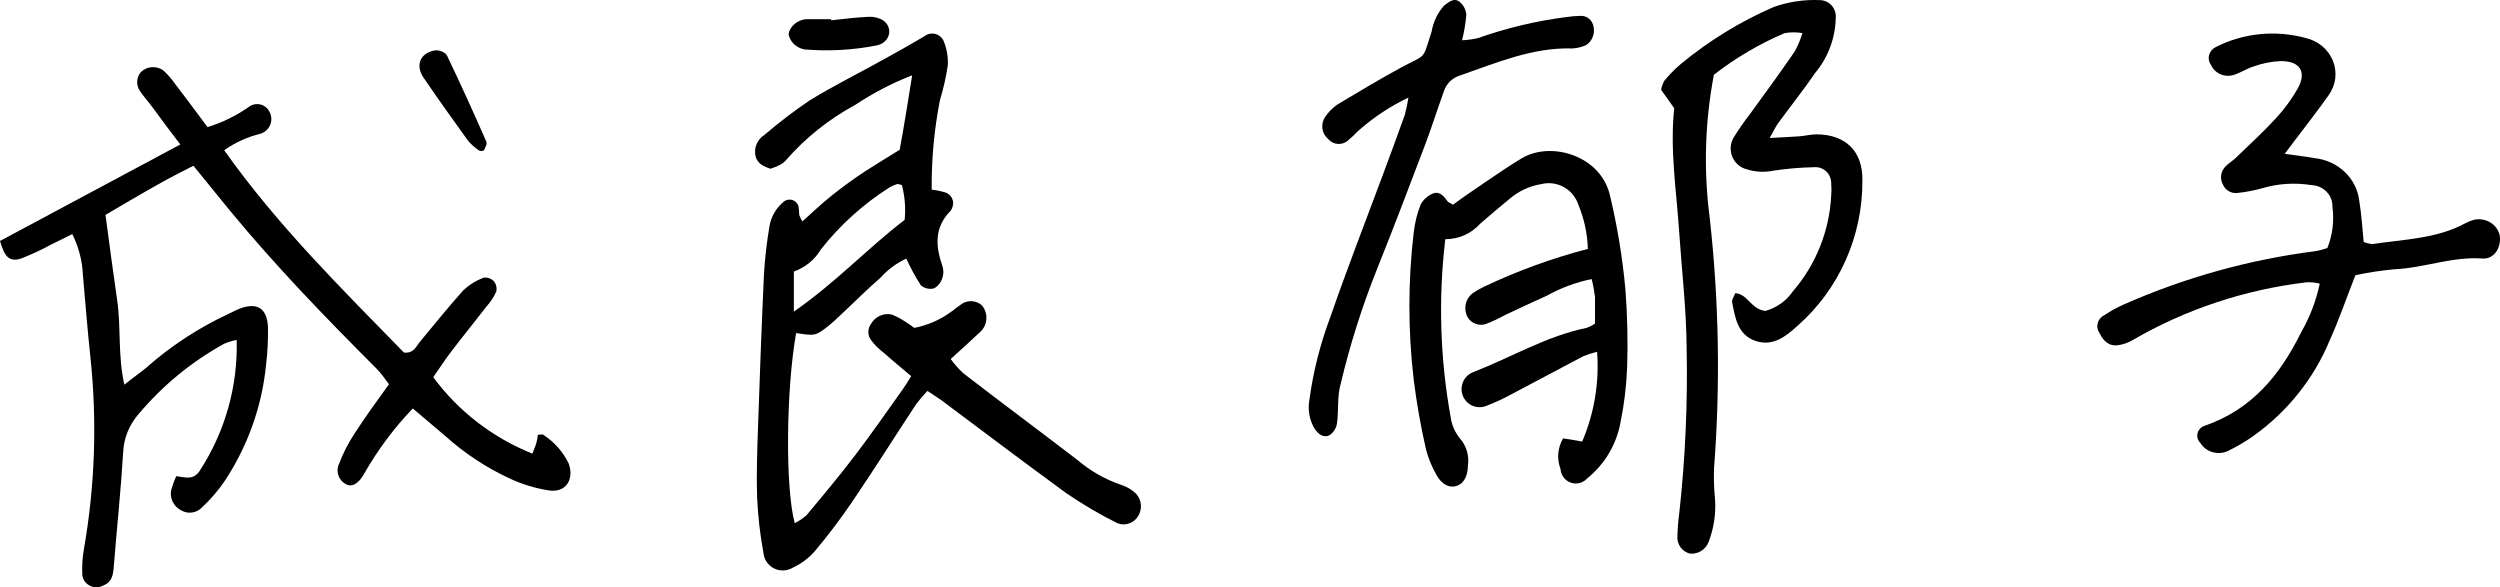 <svg width="149" height="35" viewBox="0 0 149 35" fill="none" xmlns="http://www.w3.org/2000/svg">
<path d="M13.362 8.955C14.016 8.49 14.758 8.154 15.546 7.965C15.675 7.919 15.793 7.846 15.89 7.753C15.988 7.659 16.064 7.546 16.112 7.421C16.16 7.296 16.18 7.163 16.17 7.03C16.16 6.897 16.12 6.768 16.054 6.652C16.002 6.545 15.926 6.451 15.83 6.376C15.735 6.302 15.624 6.25 15.505 6.224C15.385 6.198 15.262 6.198 15.143 6.225C15.024 6.253 14.913 6.305 14.818 6.38C14.072 6.902 13.246 7.306 12.369 7.576C11.709 6.688 11.079 5.837 10.427 4.987C10.224 4.7 9.99 4.434 9.73 4.194C9.533 4.053 9.291 3.985 9.048 4.003C8.804 4.02 8.575 4.122 8.402 4.29C8.266 4.447 8.187 4.643 8.176 4.848C8.165 5.053 8.223 5.256 8.342 5.427C8.569 5.764 8.857 6.08 9.1 6.41C9.631 7.143 10.147 7.825 10.746 8.61L0 14.361C0.281 15.344 0.576 15.63 1.274 15.402C1.879 15.166 2.466 14.892 3.033 14.581C3.45 14.383 3.868 14.17 4.307 13.95C4.694 14.723 4.911 15.564 4.944 16.422C5.088 18.05 5.217 19.686 5.392 21.322C5.791 25.116 5.661 28.945 5.005 32.706C4.912 33.224 4.879 33.751 4.906 34.276C4.921 34.406 4.969 34.531 5.044 34.64C5.12 34.749 5.222 34.838 5.341 34.901C5.46 34.964 5.593 34.998 5.729 35C5.864 35.002 5.999 34.973 6.12 34.914C6.673 34.701 6.742 34.283 6.78 33.784C6.962 31.503 7.204 29.229 7.341 26.948C7.377 26.115 7.7 25.317 8.258 24.681C9.673 22.994 11.398 21.573 13.347 20.493C13.59 20.388 13.844 20.309 14.105 20.258C14.184 23.011 13.419 25.724 11.906 28.056C11.519 28.65 11.011 28.437 10.503 28.378C10.396 28.617 10.305 28.862 10.23 29.112C10.152 29.365 10.169 29.637 10.279 29.878C10.389 30.12 10.584 30.316 10.829 30.432C11.016 30.536 11.233 30.577 11.446 30.547C11.659 30.518 11.855 30.421 12.005 30.271C12.533 29.787 13.001 29.245 13.4 28.657C14.772 26.574 15.614 24.206 15.857 21.747C15.948 20.993 15.986 20.233 15.971 19.474C15.91 18.358 15.319 18.006 14.28 18.395C14.052 18.483 13.847 18.608 13.627 18.703C11.823 19.542 10.157 20.635 8.683 21.945C8.327 22.239 7.925 22.51 7.409 22.928C7.015 21.139 7.219 19.495 6.984 17.896C6.749 16.297 6.522 14.559 6.287 12.806C7.318 12.204 8.342 11.595 9.388 11.009C10.056 10.627 10.753 10.275 11.527 9.879L13.688 12.534C16.411 15.843 19.391 18.916 22.424 21.953C22.705 22.232 22.932 22.569 23.183 22.899C22.424 23.948 21.734 24.901 21.097 25.892C20.743 26.432 20.451 27.007 20.225 27.608C20.111 27.822 20.087 28.069 20.156 28.299C20.225 28.53 20.383 28.726 20.597 28.848C20.968 29.061 21.355 28.848 21.696 28.246C22.497 26.836 23.472 25.526 24.601 24.344L26.542 25.987C27.698 27.029 29.012 27.892 30.44 28.547C31.161 28.878 31.927 29.108 32.715 29.229C33.724 29.383 34.232 28.576 33.898 27.637C33.566 26.939 33.041 26.342 32.381 25.914C32.305 25.862 32.169 25.914 32.048 25.914C32.048 26.09 32.002 26.266 31.957 26.434C31.911 26.603 31.805 26.831 31.729 27.036C29.358 26.083 27.311 24.505 25.822 22.481C26.17 21.982 26.519 21.439 26.914 20.926C27.596 20.031 28.309 19.158 28.999 18.263C29.235 17.999 29.43 17.703 29.575 17.383C29.602 17.275 29.602 17.163 29.577 17.055C29.552 16.947 29.502 16.846 29.431 16.759C29.354 16.677 29.256 16.616 29.148 16.58C29.039 16.544 28.923 16.535 28.809 16.554C28.369 16.722 27.968 16.971 27.627 17.288C26.709 18.307 25.86 19.371 24.987 20.42C24.775 20.684 24.654 21.065 24.077 21.014C20.377 17.222 16.517 13.415 13.362 8.955Z" fill="black"/>
<path d="M105.472 8.223C105.713 7.798 105.83 7.545 105.992 7.321C106.724 6.323 107.5 5.348 108.188 4.342C108.953 3.428 109.385 2.273 109.41 1.072C109.423 0.938 109.407 0.803 109.365 0.675C109.324 0.547 109.256 0.429 109.168 0.329C109.079 0.229 108.971 0.149 108.85 0.094C108.729 0.038 108.598 0.009 108.466 0.007C107.531 -0.035 106.597 0.104 105.713 0.417C103.721 1.28 101.858 2.423 100.179 3.813C99.819 4.116 99.488 4.453 99.19 4.819C99.1 4.984 99.036 5.162 99 5.348L99.783 6.45C99.52 8.938 99.915 11.358 100.076 13.786C100.23 16.103 100.508 18.419 100.523 20.728C100.591 23.999 100.447 27.271 100.091 30.522C100.026 30.994 99.987 31.469 99.974 31.945C99.953 32.182 100.018 32.419 100.155 32.611C100.292 32.804 100.493 32.94 100.72 32.995C100.952 33.017 101.184 32.964 101.383 32.842C101.582 32.72 101.737 32.536 101.826 32.317C102.148 31.489 102.281 30.598 102.214 29.71C102.154 29.122 102.135 28.529 102.155 27.938C102.539 22.956 102.453 17.947 101.899 12.982C101.528 10.144 101.612 7.264 102.148 4.454C103.444 3.448 104.861 2.615 106.365 1.974C106.716 1.912 107.075 1.912 107.426 1.974C107.31 2.354 107.155 2.72 106.965 3.068C106.094 4.335 105.194 5.571 104.3 6.793C103.974 7.214 103.669 7.651 103.385 8.103C103.264 8.274 103.186 8.472 103.158 8.68C103.13 8.889 103.154 9.101 103.226 9.298C103.299 9.495 103.418 9.67 103.574 9.809C103.729 9.947 103.916 10.045 104.117 10.092C104.622 10.253 105.158 10.281 105.677 10.174C106.484 10.052 107.298 9.983 108.115 9.965C108.248 9.953 108.383 9.969 108.509 10.013C108.636 10.058 108.752 10.129 108.849 10.223C108.946 10.317 109.022 10.431 109.072 10.558C109.122 10.684 109.145 10.82 109.14 10.956C109.162 11.191 109.162 11.428 109.14 11.664C109.031 13.767 108.229 15.772 106.863 17.354C106.468 17.932 105.884 18.349 105.216 18.531C104.344 18.427 104.169 17.518 103.422 17.473C103.341 17.689 103.21 17.86 103.232 17.994C103.415 18.933 103.561 19.946 104.608 20.311C105.655 20.676 106.416 20.065 107.126 19.424C108.348 18.352 109.327 17.023 109.995 15.529C110.664 14.035 111.006 12.411 110.999 10.77C111.036 9.019 110.003 8.014 108.261 8.007C107.917 8.007 107.566 8.103 107.221 8.126C106.68 8.163 106.189 8.185 105.472 8.223Z" fill="black"/>
<path d="M86.604 12.198C86.442 12.102 86.317 12.072 86.266 11.99C86.052 11.678 85.787 11.381 85.411 11.53C85.098 11.656 84.838 11.887 84.674 12.183C84.457 12.731 84.316 13.306 84.254 13.892C83.915 16.784 83.915 19.706 84.254 22.599C84.427 24.007 84.673 25.406 84.991 26.788C85.128 27.308 85.331 27.807 85.595 28.274C85.912 28.883 86.413 29.128 86.877 28.935C87.341 28.742 87.474 28.237 87.488 27.754C87.532 27.462 87.511 27.165 87.427 26.882C87.343 26.599 87.198 26.339 87.002 26.12C86.708 25.755 86.52 25.315 86.457 24.849C85.826 21.354 85.719 17.783 86.14 14.256C86.529 14.258 86.915 14.178 87.272 14.021C87.628 13.864 87.948 13.632 88.21 13.342C88.785 12.837 89.374 12.339 89.964 11.856C90.505 11.391 91.162 11.085 91.865 10.972C92.32 10.859 92.802 10.924 93.212 11.154C93.622 11.385 93.93 11.763 94.075 12.213C94.42 13.045 94.61 13.934 94.635 14.835C92.525 15.385 90.471 16.131 88.498 17.064C88.242 17.184 87.996 17.323 87.761 17.48C87.551 17.645 87.406 17.88 87.354 18.143C87.301 18.406 87.344 18.68 87.474 18.914C87.583 19.092 87.749 19.227 87.943 19.3C88.138 19.373 88.351 19.378 88.549 19.315C88.932 19.169 89.304 18.995 89.662 18.795C90.509 18.401 91.356 17.993 92.211 17.614C93.04 17.153 93.935 16.823 94.863 16.633C94.953 16.99 95.019 17.352 95.062 17.718C95.062 18.238 95.062 18.765 95.062 19.285C94.902 19.394 94.729 19.482 94.546 19.545C92.152 20.036 90.06 21.306 87.813 22.175C87.68 22.224 87.559 22.298 87.456 22.394C87.352 22.491 87.269 22.606 87.209 22.735C87.15 22.863 87.117 23.003 87.111 23.144C87.105 23.286 87.127 23.427 87.175 23.561C87.224 23.694 87.298 23.816 87.393 23.92C87.488 24.025 87.603 24.109 87.73 24.169C87.858 24.229 87.996 24.262 88.136 24.268C88.277 24.274 88.417 24.252 88.549 24.203C89.102 23.995 89.639 23.747 90.155 23.46C91.563 22.717 92.955 21.974 94.362 21.232C94.631 21.125 94.907 21.036 95.187 20.964C95.325 22.796 95.019 24.634 94.296 26.32L93.736 26.216L93.161 26.127C93 26.399 92.902 26.704 92.875 27.019C92.848 27.335 92.893 27.652 93.007 27.947C93.017 28.129 93.08 28.304 93.188 28.449C93.297 28.595 93.445 28.704 93.615 28.765C93.786 28.825 93.97 28.833 94.145 28.788C94.32 28.743 94.477 28.647 94.598 28.512C95.622 27.689 96.322 26.525 96.572 25.228C96.799 24.125 96.935 23.004 96.978 21.878C97.028 20.334 96.993 18.789 96.874 17.25C96.703 15.363 96.395 13.491 95.954 11.648C95.423 9.308 92.498 8.387 90.715 9.42C89.979 9.865 89.242 10.363 88.505 10.868C87.768 11.373 87.186 11.76 86.604 12.198Z" fill="black"/>
<path d="M136.169 9.168C136.462 8.784 136.67 8.512 136.87 8.239C137.517 7.384 138.18 6.537 138.796 5.66C139.005 5.366 139.138 5.027 139.181 4.673C139.224 4.319 139.177 3.96 139.044 3.627C138.91 3.294 138.695 2.997 138.416 2.761C138.137 2.525 137.802 2.357 137.44 2.271C135.638 1.773 133.704 1.966 132.048 2.809C131.951 2.858 131.866 2.927 131.799 3.011C131.732 3.094 131.684 3.191 131.659 3.293C131.634 3.396 131.633 3.503 131.655 3.606C131.677 3.709 131.722 3.807 131.786 3.892C131.9 4.136 132.106 4.33 132.364 4.434C132.621 4.538 132.91 4.544 133.173 4.452C133.573 4.319 133.943 4.069 134.344 3.951C134.857 3.766 135.398 3.662 135.946 3.641C137.117 3.641 137.486 4.319 136.939 5.285C136.585 5.904 136.162 6.484 135.676 7.016C134.906 7.856 134.059 8.63 133.234 9.425C133.065 9.587 132.849 9.713 132.68 9.882C132.522 10.025 132.417 10.214 132.384 10.419C132.35 10.625 132.389 10.835 132.495 11.017C132.566 11.183 132.694 11.321 132.858 11.408C133.021 11.495 133.211 11.526 133.396 11.496C133.884 11.443 134.366 11.349 134.837 11.216C135.781 10.938 136.781 10.875 137.756 11.032C137.927 11.037 138.095 11.075 138.251 11.143C138.406 11.211 138.547 11.308 138.663 11.427C138.78 11.547 138.871 11.688 138.93 11.841C138.99 11.994 139.018 12.158 139.012 12.321C139.126 13.152 139.023 13.998 138.711 14.782C138.485 14.861 138.254 14.922 138.018 14.966C134.051 15.472 130.187 16.547 126.556 18.157C126.167 18.327 125.796 18.532 125.447 18.768C125.347 18.812 125.258 18.877 125.186 18.957C125.114 19.037 125.061 19.131 125.03 19.232C125 19.333 124.992 19.439 125.008 19.544C125.024 19.648 125.063 19.748 125.123 19.837C125.385 20.389 125.763 20.654 126.248 20.573C126.551 20.528 126.842 20.425 127.103 20.271C130.27 18.432 133.809 17.257 137.486 16.823C137.746 16.814 138.005 16.842 138.257 16.904C138.045 17.909 137.677 18.878 137.163 19.778C135.923 22.29 134.251 24.405 131.37 25.385C131.269 25.423 131.18 25.484 131.11 25.564C131.04 25.643 130.992 25.738 130.97 25.839C130.948 25.941 130.952 26.046 130.983 26.145C131.014 26.245 131.07 26.335 131.147 26.409C131.307 26.666 131.561 26.858 131.859 26.946C132.158 27.034 132.481 27.014 132.764 26.888C133.304 26.628 133.82 26.325 134.305 25.982C136.338 24.527 137.909 22.56 138.842 20.301C139.404 19.07 139.836 17.781 140.383 16.403C141.145 16.239 141.916 16.121 142.694 16.049C144.465 15.976 146.144 15.276 147.955 15.408C148.671 15.46 149.102 14.723 148.979 14.008C148.941 13.852 148.871 13.704 148.773 13.573C148.674 13.442 148.55 13.332 148.407 13.247C148.263 13.163 148.104 13.107 147.938 13.082C147.772 13.057 147.602 13.064 147.438 13.102C147.261 13.152 147.091 13.222 146.93 13.308C145.212 14.237 143.279 14.259 141.407 14.546C141.224 14.534 141.044 14.491 140.876 14.421C140.791 13.588 140.745 12.778 140.614 11.982C140.542 11.329 140.238 10.719 139.753 10.253C139.268 9.788 138.631 9.496 137.949 9.425C137.409 9.33 136.878 9.271 136.169 9.168Z" fill="black"/>
<path d="M83.942 5.816C83.889 6.163 83.817 6.508 83.726 6.847C83.3 8.046 82.859 9.23 82.418 10.421C81.365 13.251 80.267 16.066 79.281 18.919C78.684 20.502 78.268 22.149 78.041 23.828C77.931 24.424 78.043 25.041 78.355 25.558C78.564 25.877 78.893 26.127 79.251 25.93C79.367 25.85 79.465 25.747 79.539 25.627C79.614 25.506 79.663 25.372 79.684 25.232C79.796 24.473 79.684 23.646 79.901 22.895C80.459 20.541 81.19 18.233 82.09 15.99C83.053 13.585 83.98 11.157 84.898 8.729C85.309 7.659 85.645 6.574 86.041 5.482C86.108 5.254 86.229 5.047 86.393 4.877C86.557 4.708 86.76 4.582 86.983 4.511C89.171 3.752 91.322 2.819 93.705 2.887C94 2.876 94.29 2.803 94.557 2.674C94.73 2.554 94.862 2.382 94.935 2.182C95.009 1.983 95.02 1.765 94.968 1.559C94.934 1.384 94.841 1.226 94.704 1.113C94.568 1.001 94.397 0.941 94.221 0.944C93.923 0.951 93.626 0.976 93.332 1.02C91.551 1.249 89.799 1.666 88.103 2.265C87.787 2.34 87.464 2.386 87.139 2.401C87.264 1.903 87.349 1.396 87.393 0.884C87.382 0.738 87.343 0.596 87.278 0.466C87.212 0.335 87.122 0.22 87.012 0.125C86.676 -0.171 86.34 0.125 86.071 0.33C85.681 0.765 85.422 1.305 85.324 1.885C84.742 3.668 85.07 3.175 83.449 4.055C82.194 4.738 80.962 5.482 79.714 6.225C79.421 6.429 79.168 6.686 78.967 6.984C78.834 7.189 78.781 7.437 78.818 7.68C78.855 7.923 78.981 8.143 79.169 8.297C79.31 8.457 79.505 8.557 79.716 8.577C79.927 8.596 80.137 8.534 80.305 8.403C80.532 8.213 80.749 8.01 80.954 7.796C81.855 6.997 82.86 6.331 83.942 5.816Z" fill="black"/>
<path d="M28.989 8.636C29.004 8.574 29.004 8.509 28.989 8.447C28.215 6.689 27.441 4.971 26.616 3.261C26.52 3.163 26.406 3.09 26.28 3.046C26.155 3.003 26.023 2.99 25.893 3.008C25.025 3.174 24.742 3.907 25.256 4.648C26.11 5.901 26.992 7.138 27.882 8.368C28.072 8.598 28.291 8.797 28.533 8.959C28.581 8.986 28.635 9 28.689 9C28.743 9 28.796 8.986 28.845 8.959C28.895 8.88 28.931 8.738 28.989 8.636Z" fill="black"/>
<path d="M49.535 1.21V1.145C49.028 1.145 48.521 1.145 48.006 1.145C47.756 1.178 47.525 1.281 47.344 1.438C47.163 1.595 47.043 1.798 47 2.02C47.032 2.239 47.137 2.445 47.302 2.61C47.467 2.774 47.685 2.891 47.926 2.944C49.382 3.068 50.852 2.986 52.28 2.701C52.451 2.663 52.607 2.583 52.73 2.471C52.853 2.358 52.939 2.218 52.977 2.064C53.016 1.911 53.005 1.751 52.948 1.603C52.89 1.455 52.787 1.323 52.65 1.224C52.397 1.064 52.09 0.986 51.781 1.002C51.008 1.031 50.252 1.138 49.535 1.21Z" fill="black"/>
<path d="M67.707 29.422C67.455 29.183 67.151 29.004 66.82 28.897C65.867 28.571 64.984 28.069 64.219 27.418C61.983 25.702 59.665 23.986 57.406 22.24C57.132 21.983 56.882 21.701 56.661 21.397C57.302 20.813 57.876 20.302 58.428 19.777C58.643 19.575 58.773 19.298 58.789 19.003C58.806 18.709 58.709 18.419 58.517 18.194C58.337 18.036 58.105 17.949 57.865 17.949C57.624 17.949 57.392 18.036 57.213 18.194C57.011 18.32 56.84 18.49 56.639 18.616C56.001 19.077 55.268 19.393 54.492 19.541C54.306 19.407 54.12 19.267 53.918 19.148C53.673 18.985 53.41 18.849 53.136 18.742C52.901 18.695 52.657 18.722 52.439 18.821C52.221 18.919 52.04 19.083 51.921 19.289C51.812 19.432 51.753 19.606 51.753 19.785C51.753 19.963 51.812 20.137 51.921 20.28C52.133 20.561 52.384 20.809 52.666 21.02C53.195 21.493 53.739 21.937 54.306 22.418C54.105 22.743 53.956 22.995 53.784 23.231C52.852 24.533 51.943 25.85 50.974 27.122C50.005 28.394 49.051 29.533 48.06 30.716C47.849 30.899 47.616 31.056 47.367 31.183C46.793 29.082 46.852 23.187 47.449 19.851C48.567 20.021 48.604 20.021 49.312 19.474C49.64 19.215 49.938 18.927 50.236 18.645C50.982 17.95 51.682 17.233 52.472 16.56C52.901 16.075 53.426 15.685 54.015 15.413C54.266 15.962 54.555 16.494 54.88 17.003C54.987 17.095 55.114 17.16 55.252 17.192C55.389 17.224 55.533 17.223 55.67 17.188C55.913 17.048 56.092 16.82 56.169 16.552C56.243 16.326 56.243 16.083 56.169 15.857C55.752 14.674 55.677 13.549 56.654 12.566C56.69 12.522 56.717 12.472 56.736 12.418C56.782 12.325 56.807 12.224 56.808 12.12C56.81 12.017 56.787 11.915 56.742 11.822C56.698 11.728 56.633 11.646 56.551 11.581C56.47 11.517 56.375 11.472 56.273 11.449C56.03 11.379 55.78 11.33 55.528 11.301C55.512 9.511 55.677 7.725 56.02 5.968C56.228 5.287 56.385 4.593 56.49 3.89C56.514 3.426 56.44 2.962 56.273 2.529C56.239 2.412 56.175 2.306 56.089 2.219C56.002 2.133 55.896 2.069 55.779 2.033C55.661 1.997 55.537 1.99 55.417 2.014C55.296 2.037 55.184 2.089 55.088 2.166C54.343 2.603 53.553 3.054 52.77 3.483C51.28 4.319 49.715 5.088 48.246 5.99C47.313 6.622 46.417 7.306 45.563 8.039C45.36 8.165 45.2 8.349 45.103 8.566C45.006 8.784 44.977 9.025 45.019 9.259C45.108 9.733 45.481 9.91 45.921 10.058C46.062 9.999 46.234 9.955 46.39 9.873C46.554 9.803 46.701 9.7 46.823 9.57C47.994 8.224 49.401 7.099 50.974 6.249C52.037 5.543 53.174 4.952 54.365 4.489C54.105 6.101 53.881 7.543 53.62 8.927C52.875 9.393 52.204 9.792 51.556 10.213C50.907 10.635 50.206 11.146 49.551 11.671C48.895 12.196 48.418 12.669 47.822 13.194C47.745 13.076 47.682 12.95 47.635 12.817C47.631 12.641 47.616 12.466 47.59 12.292C47.566 12.208 47.522 12.131 47.461 12.067C47.401 12.003 47.326 11.955 47.243 11.926C47.16 11.897 47.07 11.888 46.983 11.9C46.896 11.913 46.813 11.945 46.741 11.996C46.275 12.366 45.962 12.892 45.861 13.475C45.702 14.418 45.592 15.369 45.533 16.323C45.392 19.392 45.28 22.462 45.175 25.539C45.131 26.9 45.079 28.261 45.123 29.614C45.171 30.739 45.298 31.858 45.504 32.965C45.523 33.16 45.592 33.346 45.704 33.507C45.816 33.668 45.968 33.797 46.145 33.883C46.322 33.969 46.519 34.009 46.716 33.998C46.912 33.988 47.103 33.927 47.27 33.823C47.766 33.591 48.208 33.259 48.567 32.847C49.362 31.899 50.108 30.911 50.803 29.888C52.1 27.98 53.33 26.02 54.596 24.097C54.805 23.816 55.031 23.549 55.275 23.298C55.603 23.52 55.856 23.675 56.095 23.845C58.569 25.702 61.021 27.543 63.548 29.392C64.526 30.061 65.549 30.662 66.611 31.19C66.836 31.274 67.083 31.275 67.309 31.194C67.534 31.112 67.723 30.953 67.841 30.746C67.965 30.54 68.019 30.3 67.994 30.062C67.97 29.824 67.869 29.599 67.707 29.422ZM47.315 16.183C47.998 15.94 48.574 15.466 48.94 14.844C50.075 13.407 51.446 12.17 52.994 11.182C53.146 11.092 53.309 11.02 53.478 10.968C53.478 10.968 53.583 10.968 53.754 11.034C53.93 11.71 53.986 12.411 53.918 13.105C51.742 14.762 49.856 16.804 47.315 18.572V16.183Z" fill="black"/>
</svg>
